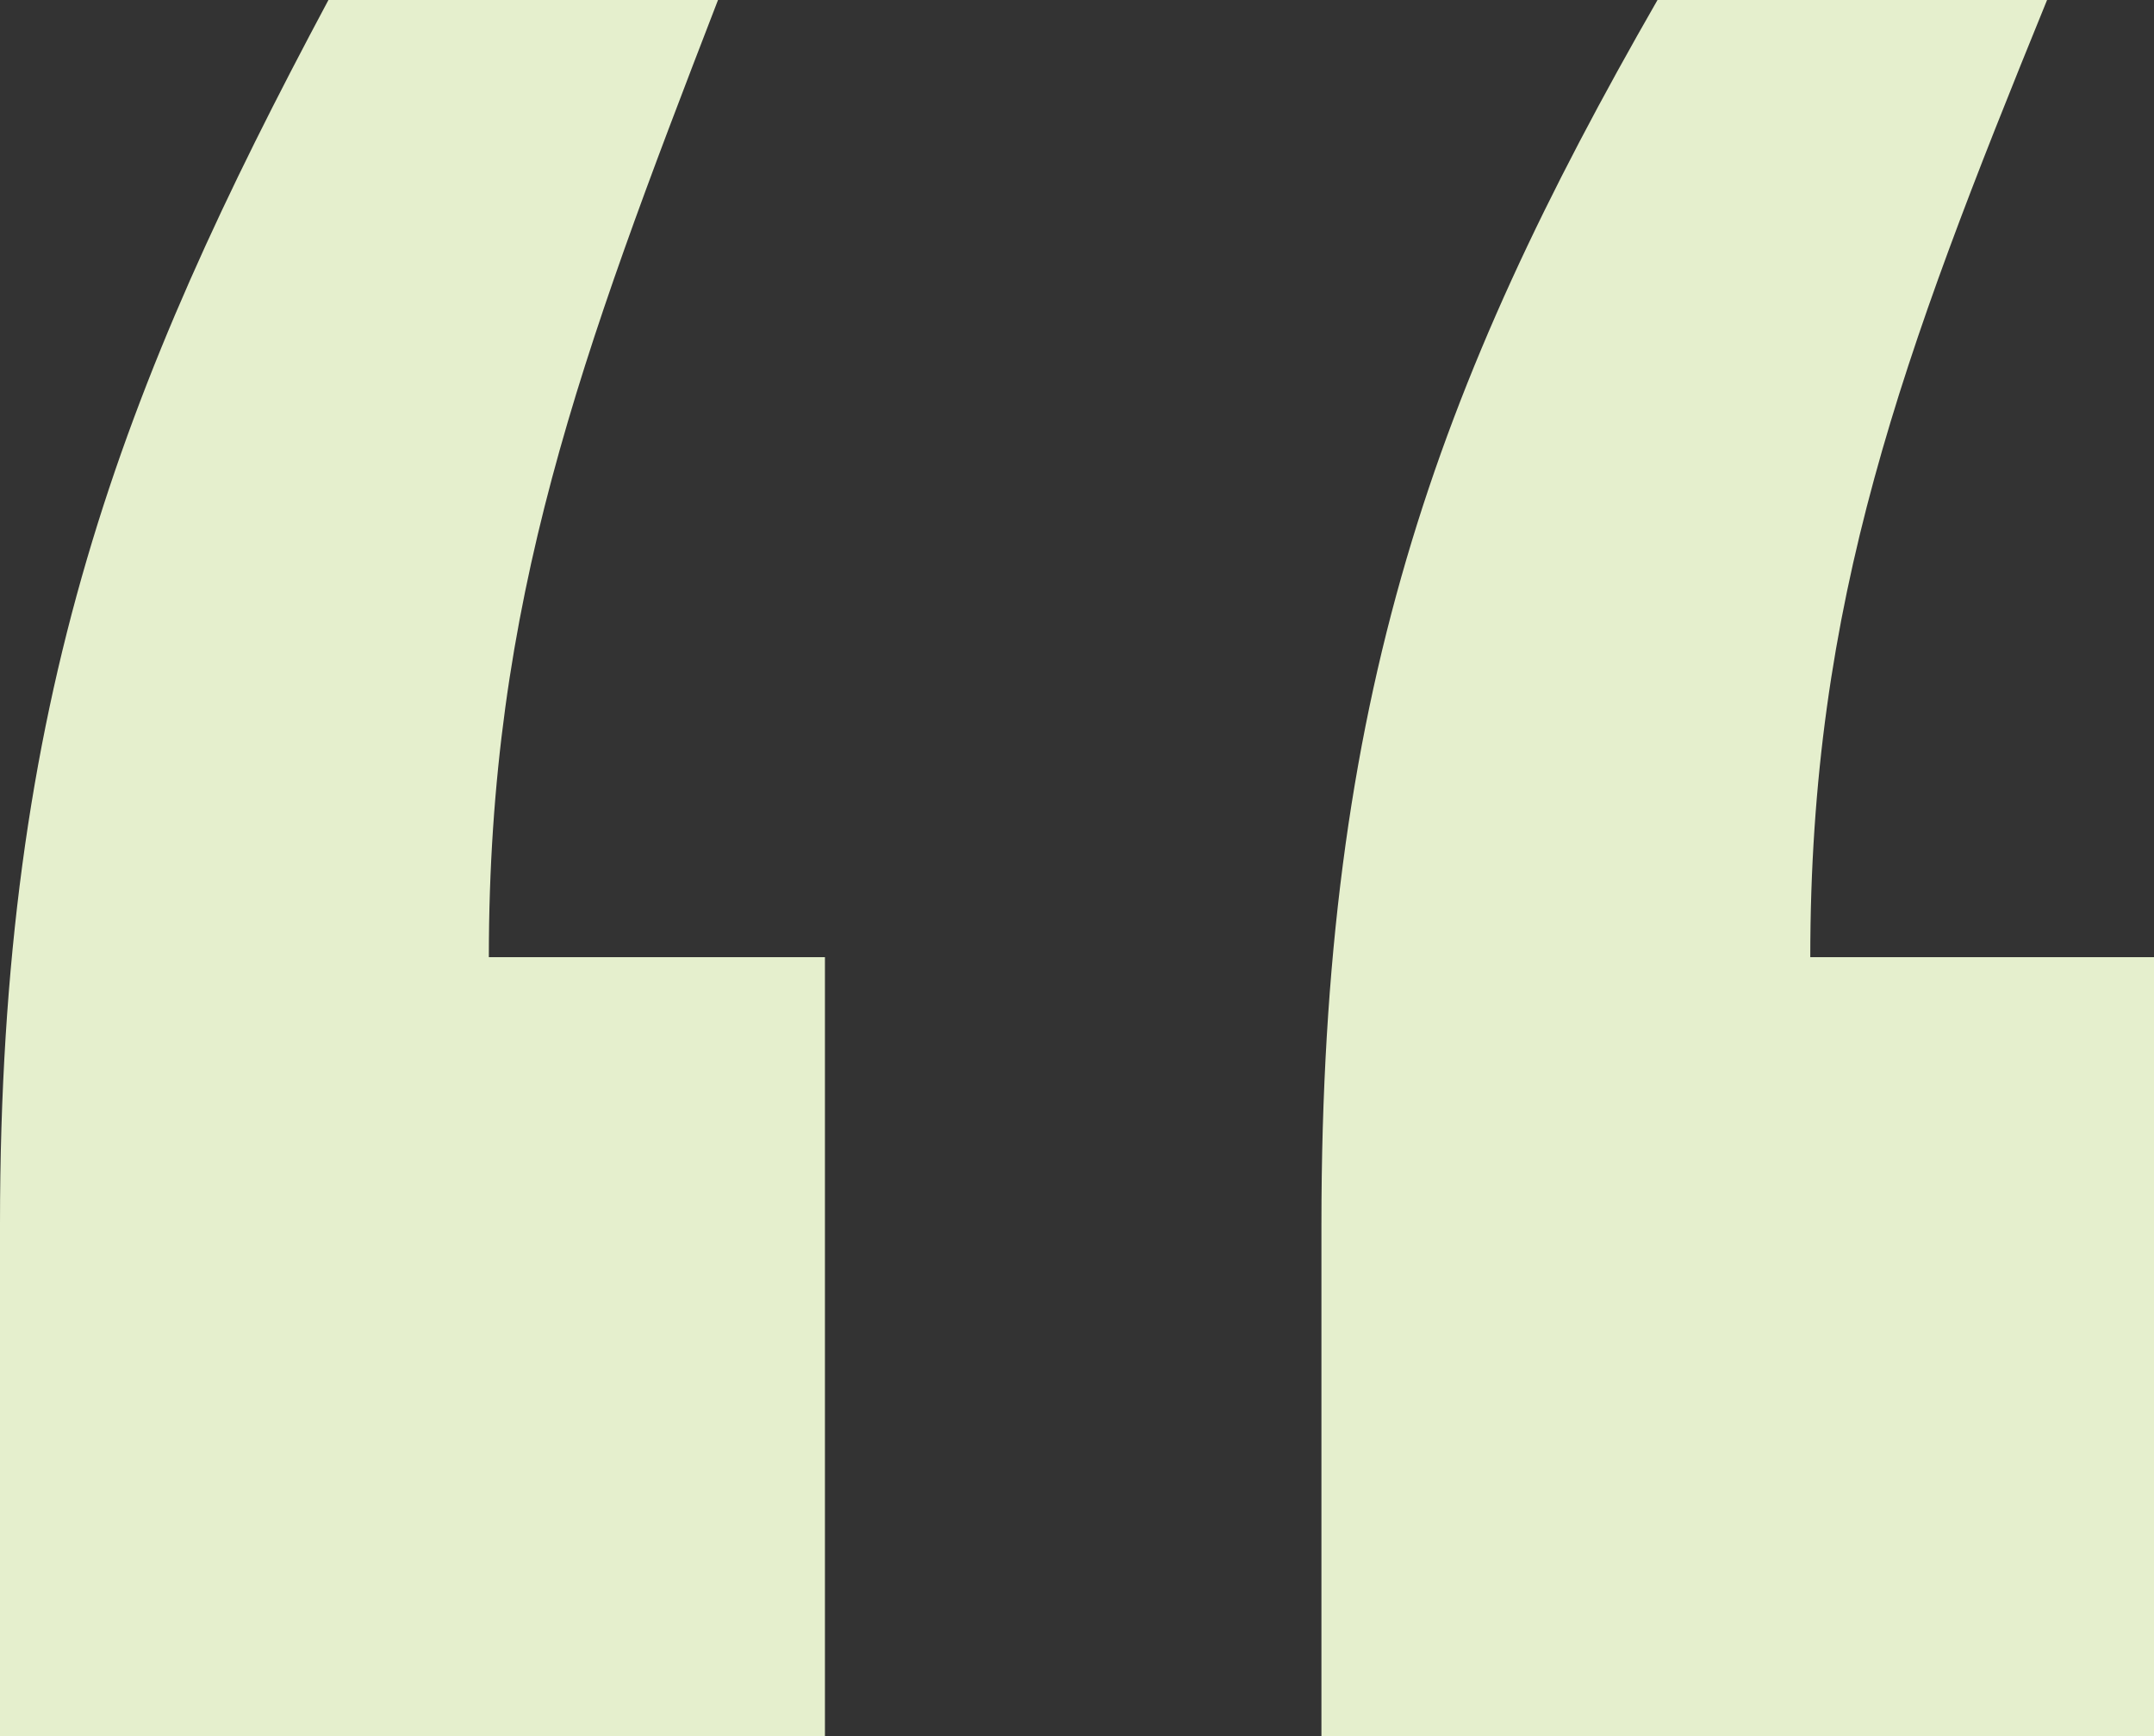 <svg width="98" height="79" viewBox="0 0 98 79" fill="none" xmlns="http://www.w3.org/2000/svg">
<rect x="0" y="0" width="98" height="79" fill="#333333" stroke="none"/>
<path d="M98 43.551H82.362C82.362 27.346 86.532 16.205 93.135 0H75.411C65.333 17.555 60.121 31.735 60.121 55.705V79H98V43.551ZM37.532 43.551H22.241C22.241 27.346 26.411 16.205 32.667 0H14.943C5.56 17.555 0 31.735 0 55.705V79H37.532V43.551Z" fill="#E5EFCD"/>
</svg>
